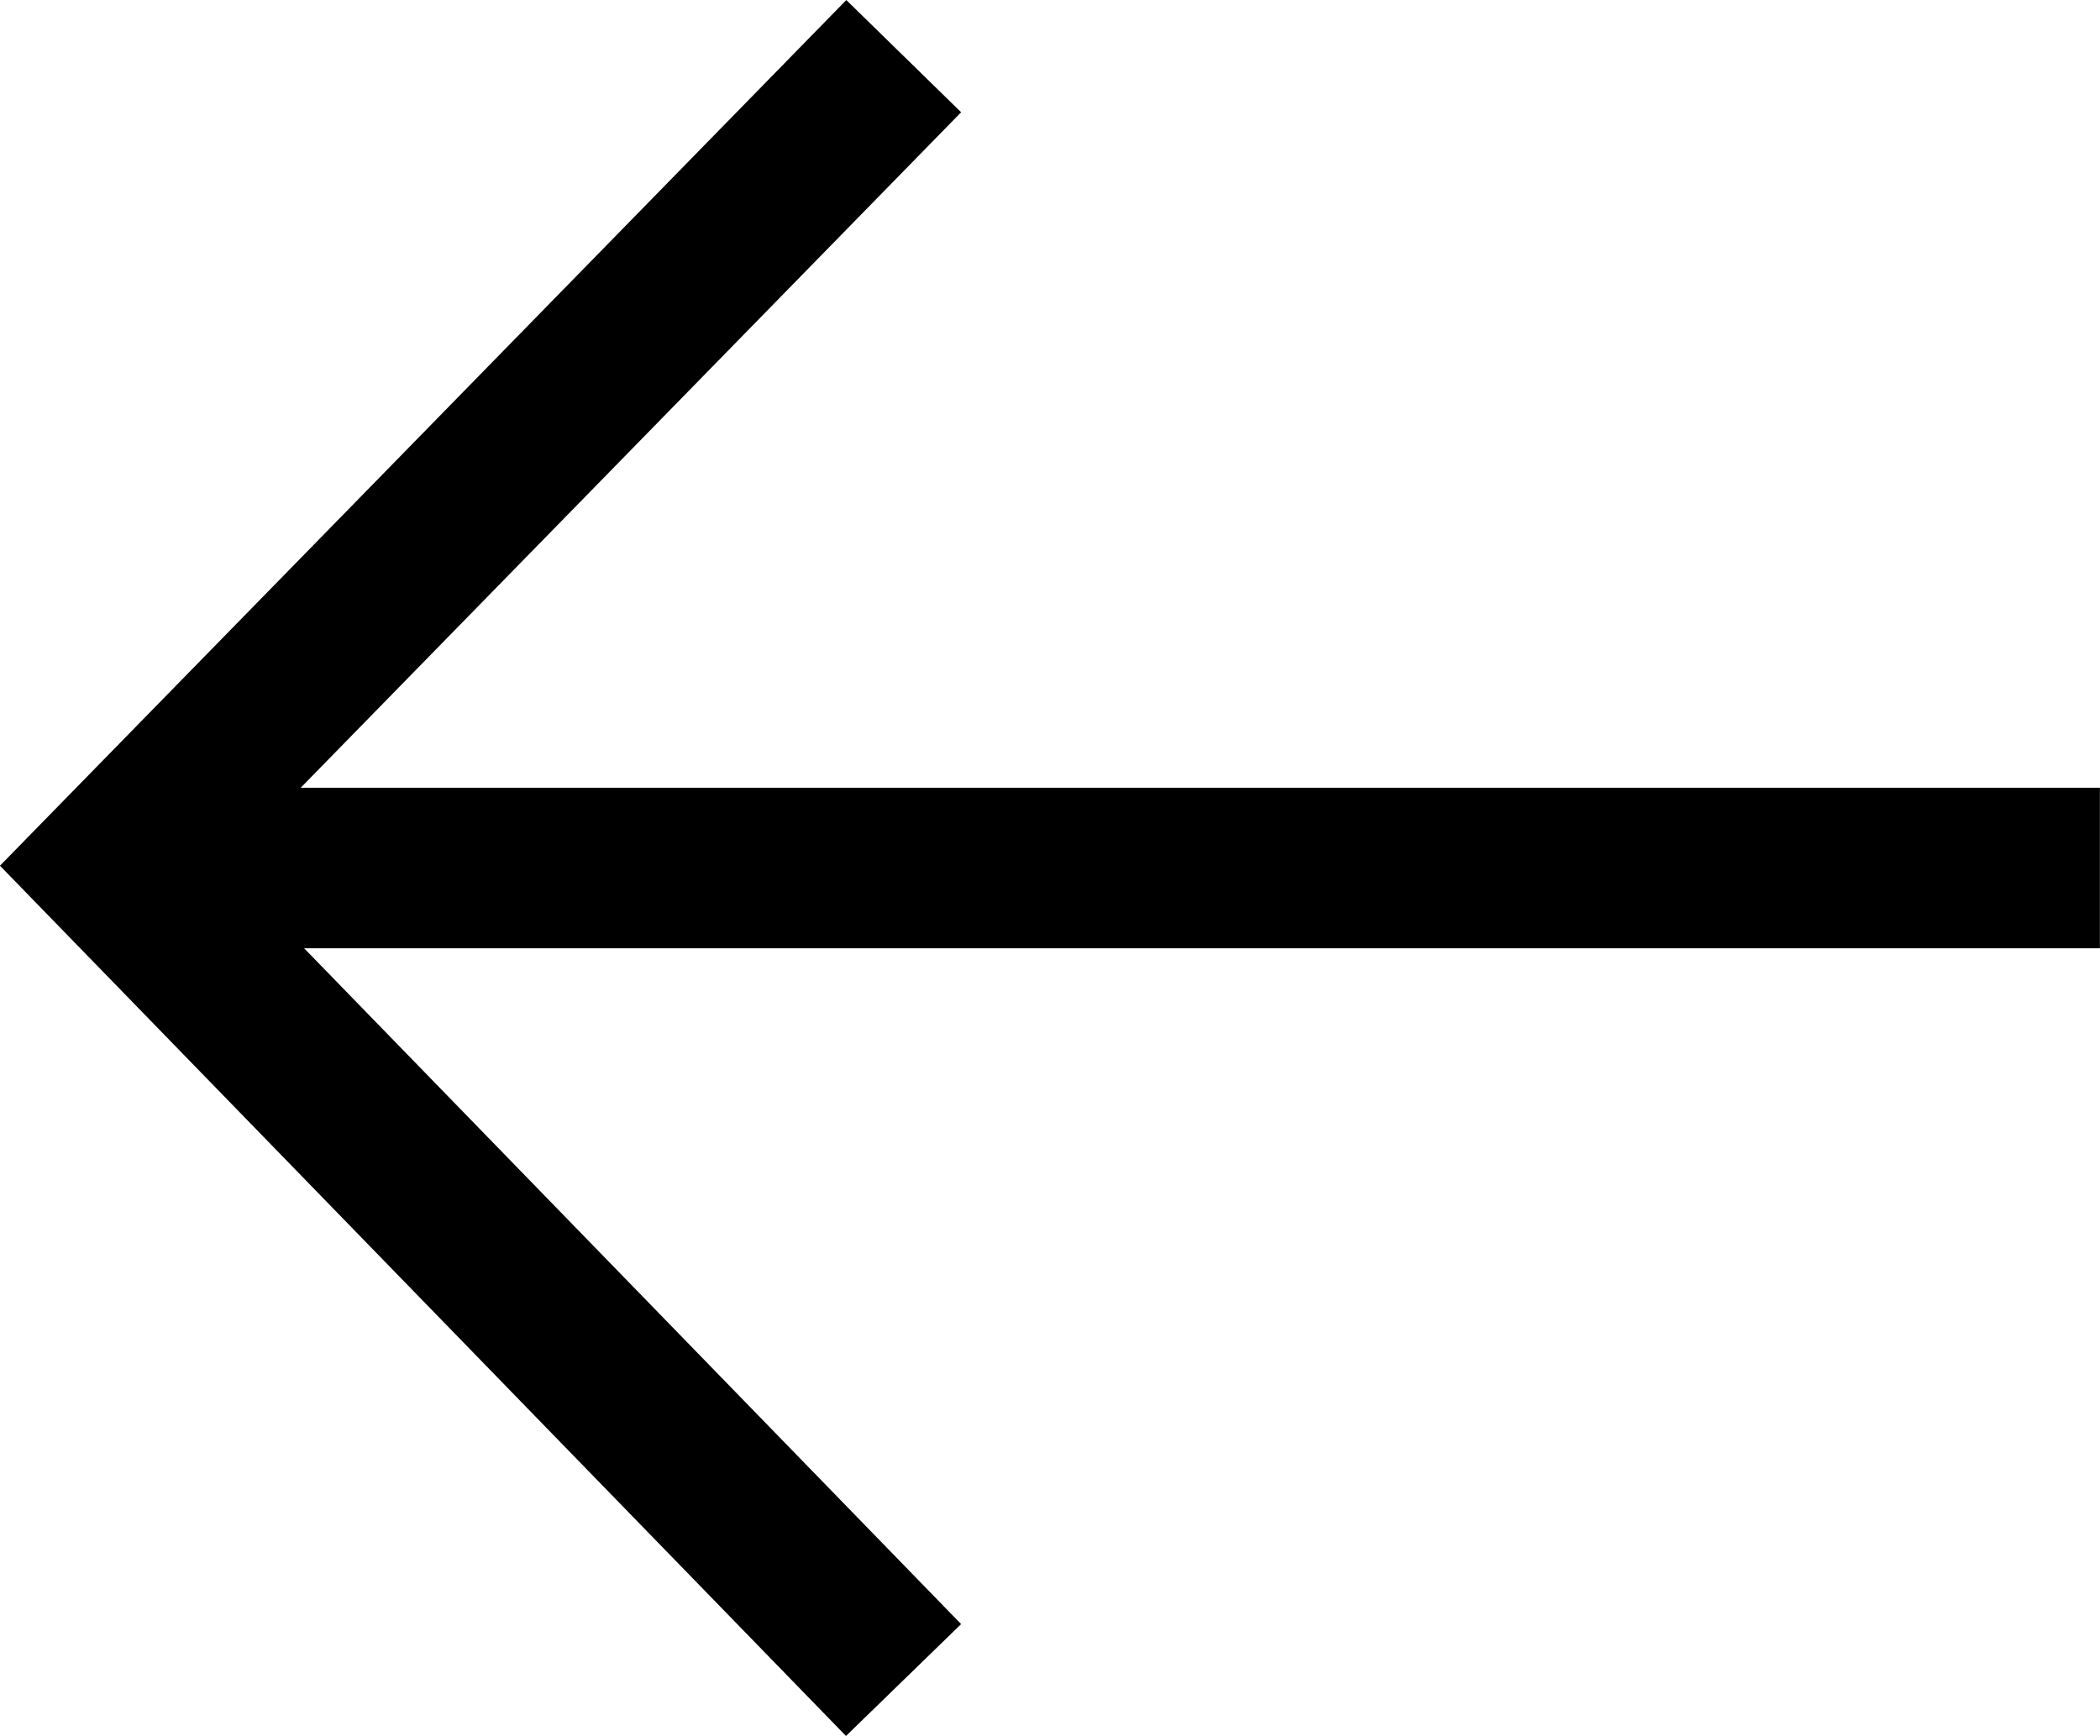 <svg xmlns="http://www.w3.org/2000/svg" width="19.62" height="16.222" viewBox="0 0 19.62 16.222">
  <g id="Group_130959" data-name="Group 130959" transform="translate(1.047 1.061)">
    <path id="Path_108366" data-name="Path 108366" d="M6.872,0,0,7.03,6.872,14.1" transform="translate(0)" fill="none" stroke="#000" stroke-linecap="square" stroke-width="1.5"/>
    <path id="Path_108367" data-name="Path 108367" d="M0,0H16.336" transform="translate(1.486 7.05)" fill="none" stroke="#000" stroke-linecap="square" stroke-width="1.5"/>
  </g>
</svg>
